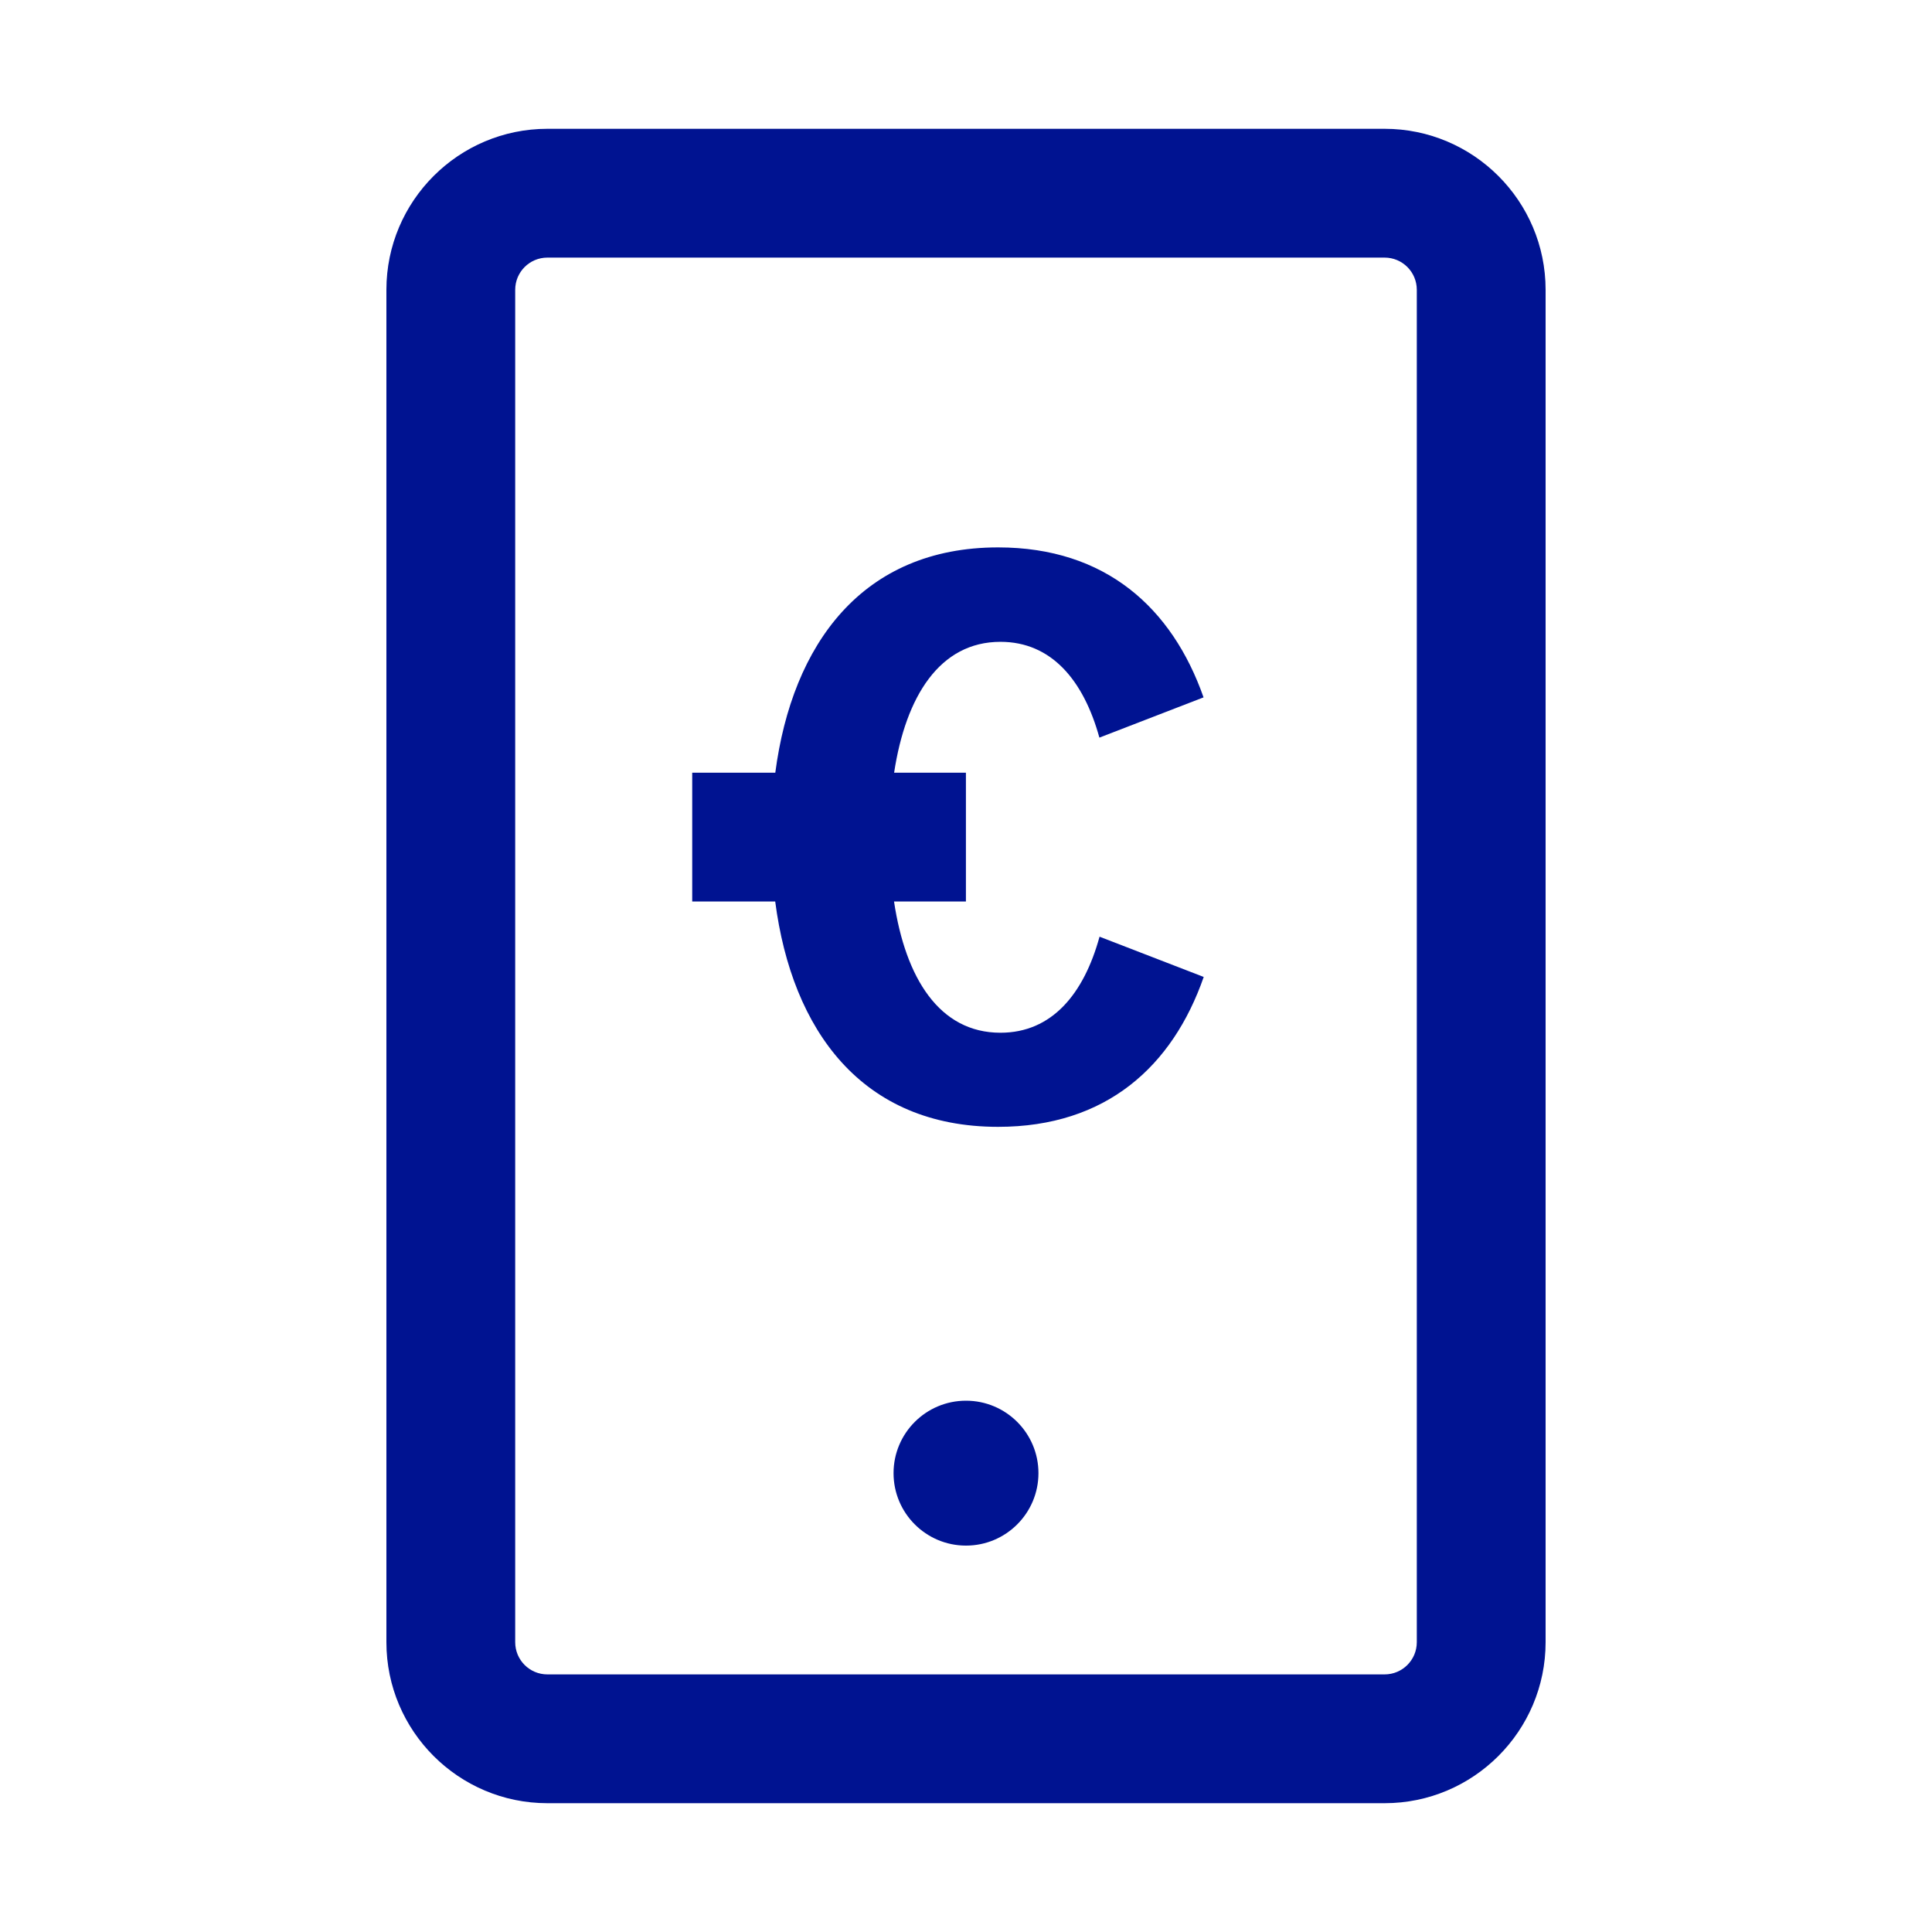 <svg width="24" height="24" viewBox="0 0 24 24" fill="none" xmlns="http://www.w3.org/2000/svg">
<path d="M13.659 11.636L14.953 12.136C14.566 13.246 13.742 13.998 12.399 13.998C10.706 13.998 9.838 12.801 9.63 11.199H8.599V9.599H9.631C9.841 7.997 10.715 6.8 12.399 6.8C13.735 6.8 14.561 7.553 14.951 8.663L13.657 9.163C13.46 8.45 13.061 7.973 12.428 7.973C11.673 7.973 11.251 8.652 11.107 9.599H11.999V11.199H11.106C11.248 12.148 11.668 12.829 12.428 12.829C13.065 12.829 13.463 12.35 13.659 11.636ZM19.2 3.6V20.4C19.2 21.503 18.303 22.4 17.2 22.4H6.8C5.697 22.4 4.8 21.503 4.8 20.4V3.6C4.8 2.497 5.697 1.6 6.8 1.6H17.2C18.303 1.6 19.2 2.497 19.2 3.6ZM17.6 3.6C17.6 3.379 17.421 3.2 17.2 3.2H6.8C6.579 3.2 6.4 3.379 6.4 3.6V20.4C6.4 20.621 6.579 20.8 6.8 20.8H17.2C17.421 20.8 17.6 20.621 17.6 20.4V3.6ZM12 17.4C11.503 17.4 11.1 17.803 11.1 18.3C11.1 18.797 11.503 19.2 12 19.2C12.497 19.2 12.9 18.797 12.9 18.3C12.9 17.803 12.497 17.4 12 17.4Z" fill="#001391"/>
</svg>
